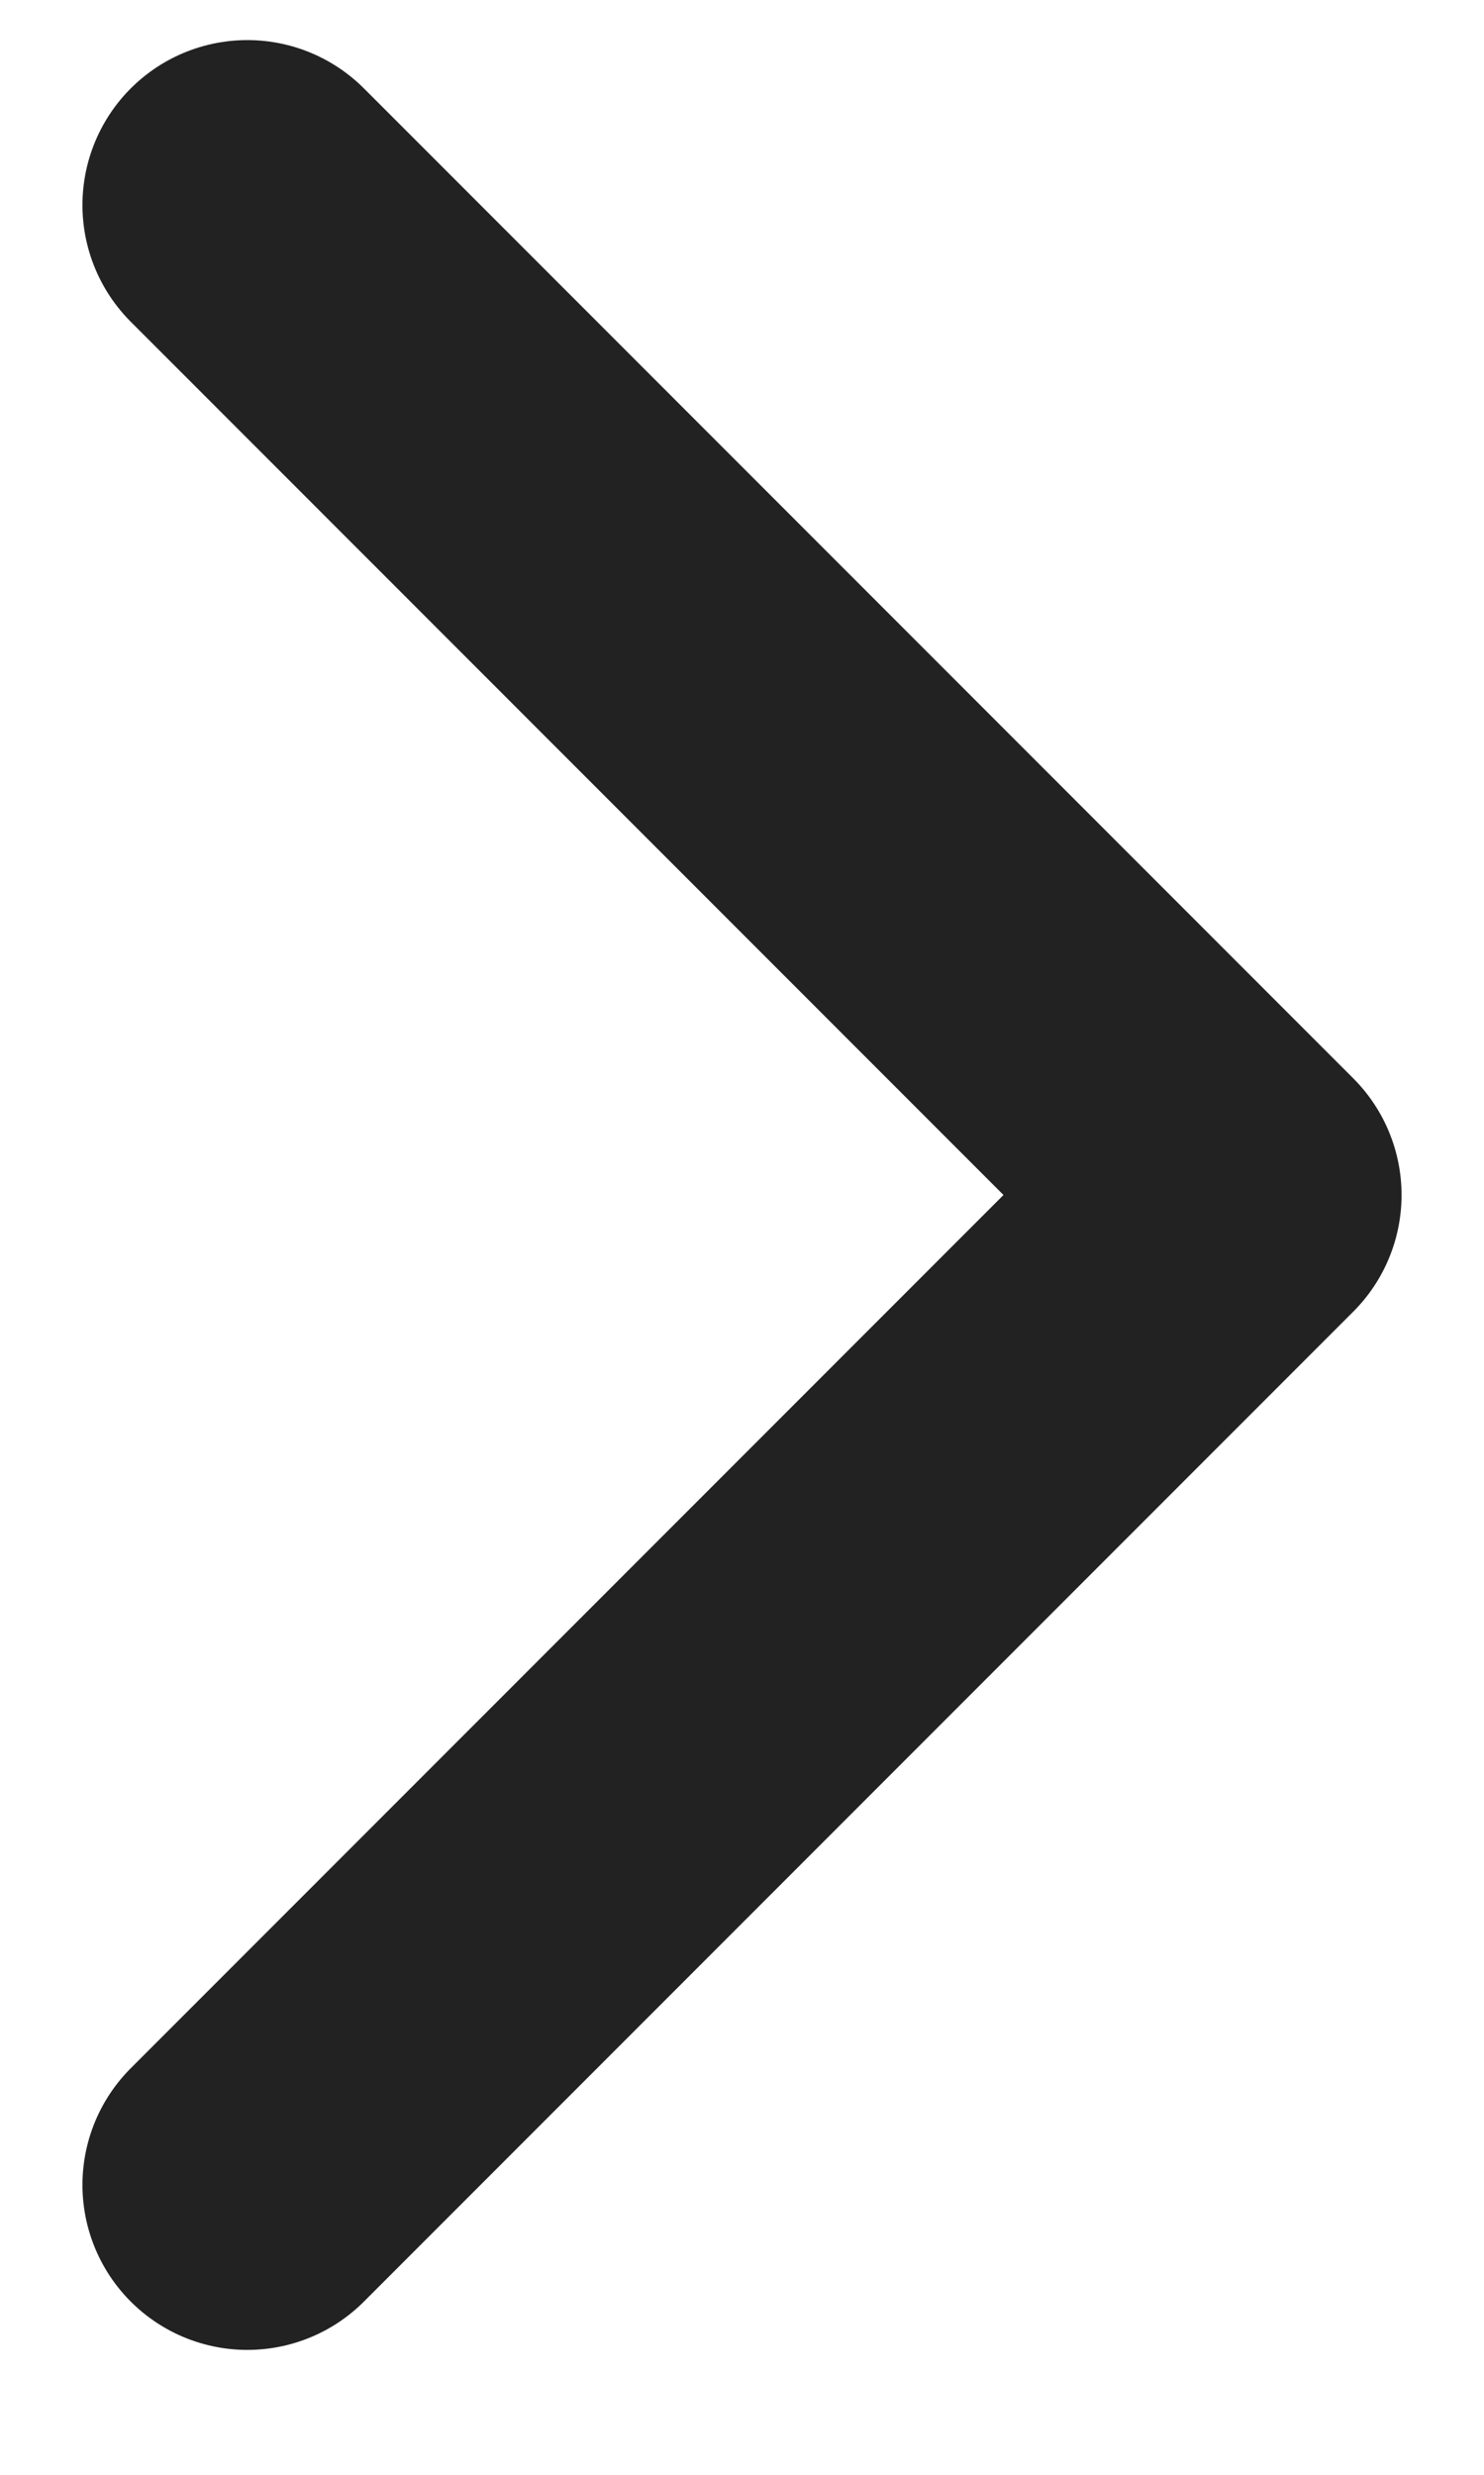 <svg width="9" height="15" viewBox="0 0 9 15" fill="none" xmlns="http://www.w3.org/2000/svg">
<path d="M1.5 1.243L7.5 7.243L1.5 13.243" stroke="#222222" stroke-width="2" stroke-linecap="round" stroke-linejoin="round"/>
</svg>
